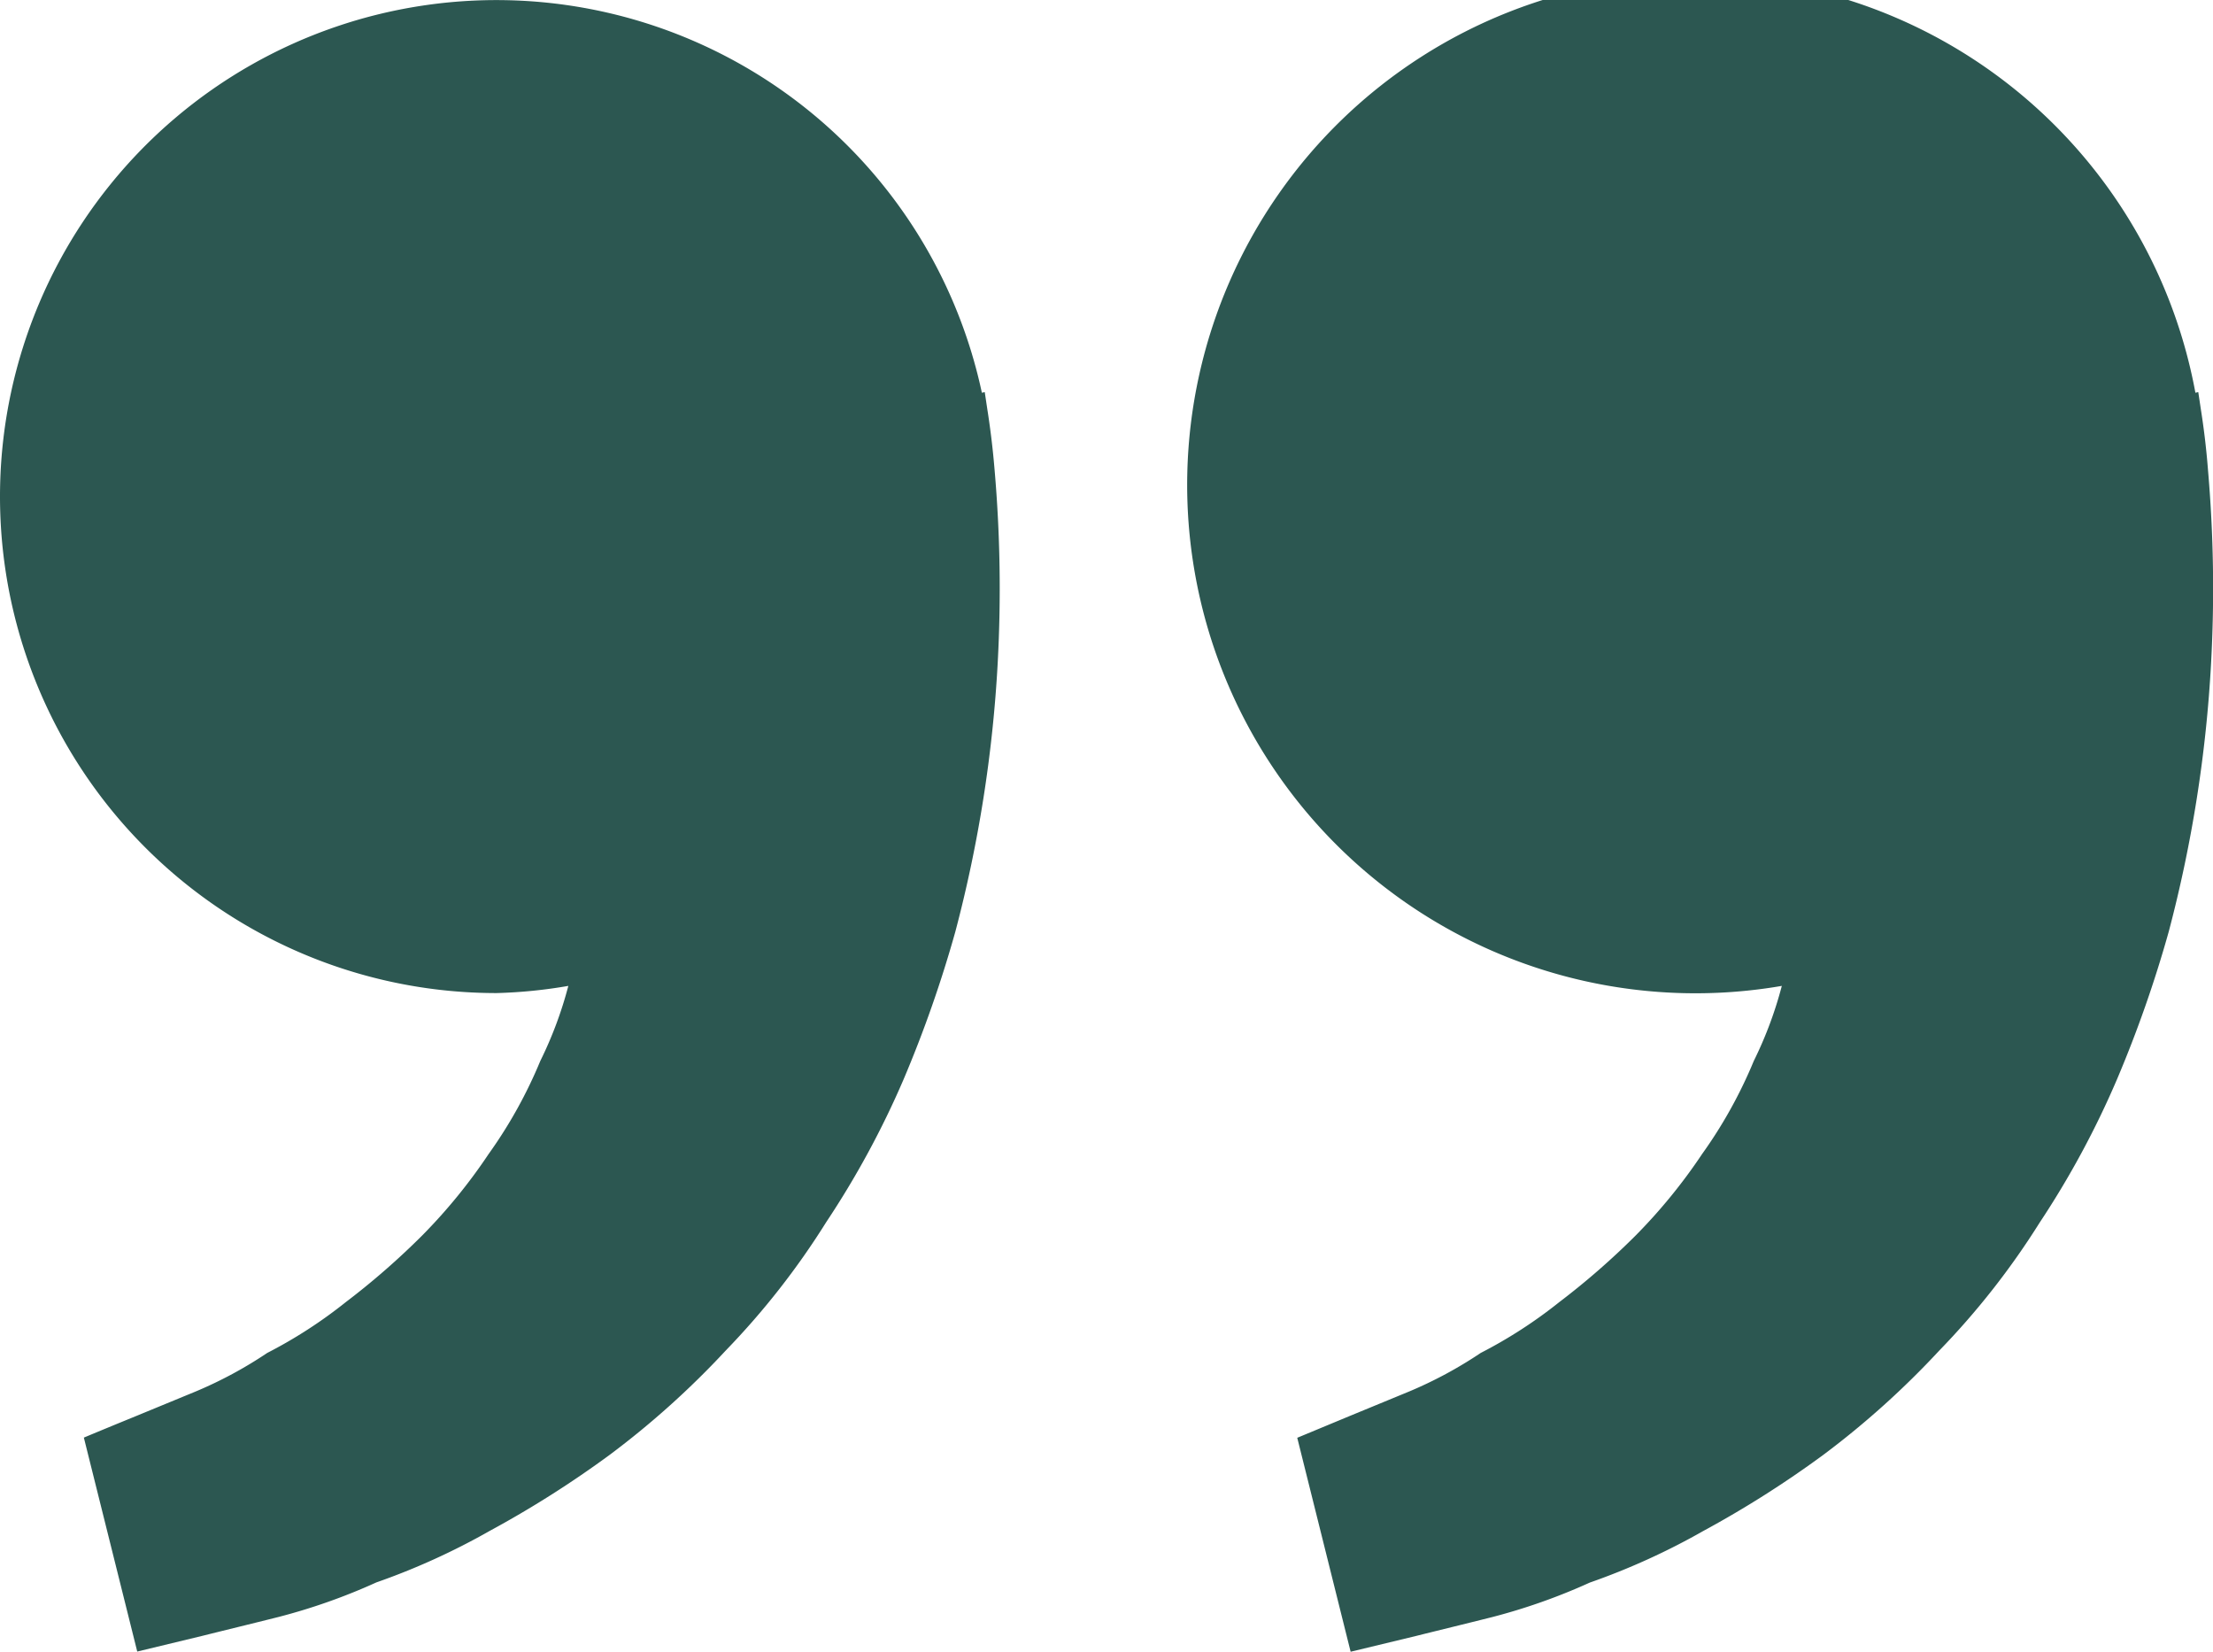 <svg xmlns="http://www.w3.org/2000/svg" width="47.793" height="35.67" viewBox="0 0 47.793 35.67">
  <g id="bxs-quote-alt-right" transform="translate(-3.997 -9.999)">
    <path id="Tracé_1884" data-name="Tracé 1884" d="M51.532,18.866l-.06-.4-.062.014a10.978,10.978,0,1,0-8.932,12.808,8.535,8.535,0,0,1-.605,1.62,10.037,10.037,0,0,1-1.117,2.011,11.871,11.871,0,0,1-1.432,1.756,16.2,16.2,0,0,1-1.649,1.439,10.124,10.124,0,0,1-1.7,1.1,9.042,9.042,0,0,1-1.549.834l-1.284.529-1.129.469,1.153,4.62,1.422-.343c.455-.114,1.01-.248,1.642-.407a12.924,12.924,0,0,0,2.1-.743,14.906,14.906,0,0,0,2.449-1.113,22.375,22.375,0,0,0,2.6-1.649,18.667,18.667,0,0,0,2.5-2.249A16.7,16.7,0,0,0,48.046,36.4,19.351,19.351,0,0,0,49.719,33.3a26.392,26.392,0,0,0,1.115-3.183,28.761,28.761,0,0,0,.915-5.806,29.677,29.677,0,0,0-.067-4.162q-.05-.645-.15-1.284Zm-26.208,0-.06-.4-.062.014A10.721,10.721,0,1,0,14.722,31.443a10.657,10.657,0,0,0,1.549-.155,8.535,8.535,0,0,1-.605,1.62,10.037,10.037,0,0,1-1.117,2.011,11.87,11.87,0,0,1-1.432,1.756,16.2,16.2,0,0,1-1.649,1.439,10.125,10.125,0,0,1-1.7,1.1,9.042,9.042,0,0,1-1.549.834l-1.284.529c-.717.293-1.127.465-1.127.465l1.153,4.62,1.422-.343c.455-.114,1.01-.248,1.642-.407a12.925,12.925,0,0,0,2.1-.743,14.906,14.906,0,0,0,2.449-1.113,22.375,22.375,0,0,0,2.6-1.649,18.667,18.667,0,0,0,2.5-2.249,16.7,16.7,0,0,0,2.166-2.768A19.351,19.351,0,0,0,23.514,33.3a26.392,26.392,0,0,0,1.115-3.183,28.76,28.76,0,0,0,.915-5.806,29.677,29.677,0,0,0-.067-4.162q-.053-.642-.152-1.279Z" transform="translate(0 0)" fill="#2c5751"/>
  </g>
</svg>
